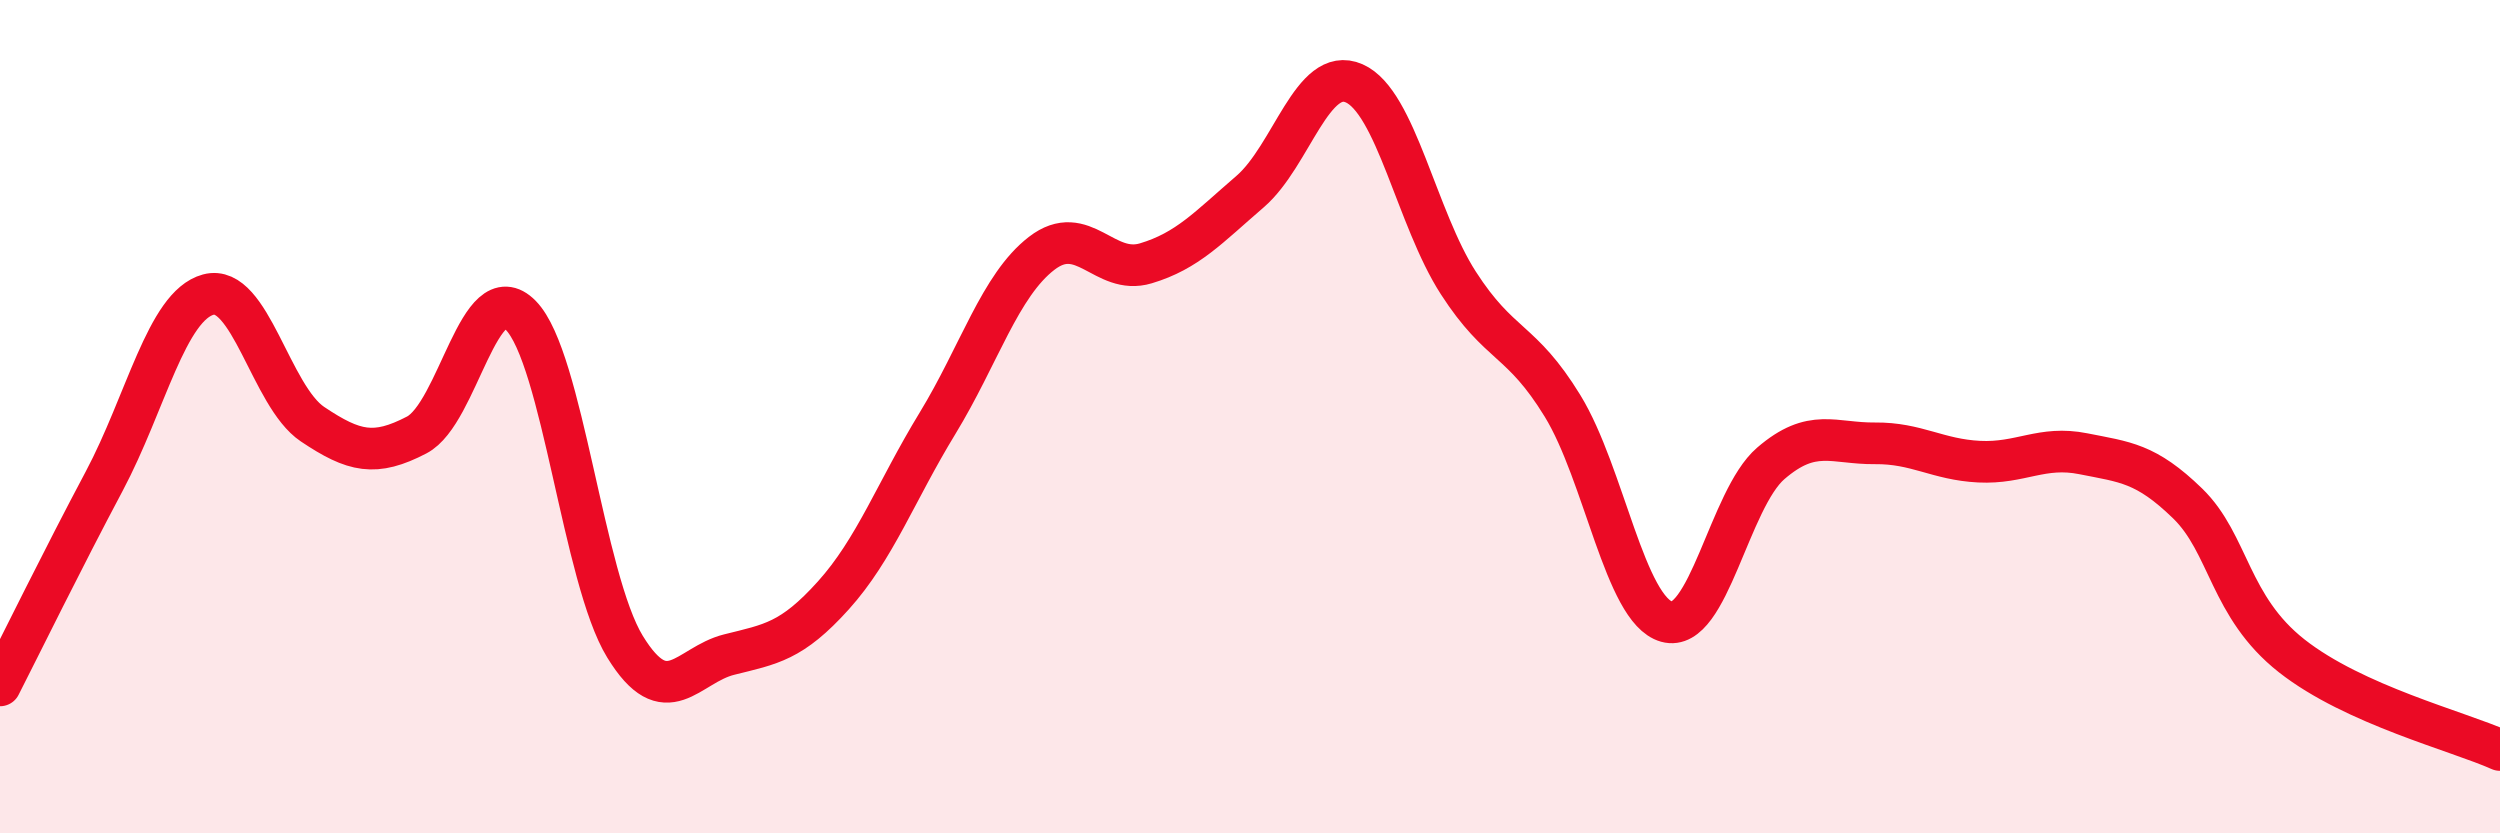 
    <svg width="60" height="20" viewBox="0 0 60 20" xmlns="http://www.w3.org/2000/svg">
      <path
        d="M 0,16.45 C 0.5,15.47 1.5,13.43 2.5,11.55 C 3.5,9.67 4,7.34 5,7.07 C 6,6.8 6.5,9.51 7.5,10.18 C 8.5,10.85 9,10.96 10,10.44 C 11,9.92 11.5,6.55 12.5,7.57 C 13.5,8.59 14,13.89 15,15.52 C 16,17.15 16.5,15.96 17.5,15.71 C 18.5,15.46 19,15.4 20,14.29 C 21,13.18 21.5,11.8 22.5,10.16 C 23.5,8.52 24,6.85 25,6.08 C 26,5.31 26.5,6.62 27.5,6.32 C 28.5,6.02 29,5.46 30,4.6 C 31,3.74 31.5,1.56 32.5,2 C 33.5,2.44 34,5.24 35,6.79 C 36,8.34 36.5,8.11 37.5,9.74 C 38.5,11.37 39,14.64 40,14.92 C 41,15.2 41.5,11.98 42.5,11.12 C 43.5,10.26 44,10.65 45,10.64 C 46,10.63 46.5,11.03 47.5,11.08 C 48.5,11.13 49,10.69 50,10.89 C 51,11.09 51.5,11.11 52.5,12.08 C 53.5,13.05 53.5,14.56 55,15.74 C 56.5,16.92 59,17.55 60,18L60 20L0 20Z"
        fill="#EB0A25"
        opacity="0.1"
        stroke-linecap="round"
        stroke-linejoin="round"
      />
      <path
        d="M 0,16.45 C 0.5,15.47 1.5,13.43 2.5,11.55 C 3.5,9.67 4,7.34 5,7.07 C 6,6.8 6.5,9.51 7.5,10.18 C 8.5,10.85 9,10.96 10,10.44 C 11,9.92 11.5,6.55 12.5,7.57 C 13.5,8.59 14,13.89 15,15.52 C 16,17.15 16.5,15.96 17.5,15.71 C 18.5,15.46 19,15.4 20,14.29 C 21,13.18 21.5,11.8 22.5,10.16 C 23.5,8.52 24,6.85 25,6.08 C 26,5.31 26.5,6.62 27.5,6.32 C 28.5,6.02 29,5.46 30,4.6 C 31,3.74 31.5,1.56 32.5,2 C 33.5,2.44 34,5.24 35,6.79 C 36,8.34 36.5,8.11 37.5,9.74 C 38.5,11.37 39,14.64 40,14.92 C 41,15.2 41.5,11.98 42.5,11.12 C 43.5,10.26 44,10.65 45,10.64 C 46,10.63 46.5,11.03 47.5,11.08 C 48.5,11.13 49,10.69 50,10.89 C 51,11.09 51.5,11.11 52.5,12.08 C 53.5,13.05 53.5,14.56 55,15.74 C 56.5,16.92 59,17.55 60,18"
        stroke="#EB0A25"
        stroke-width="1"
        fill="none"
        stroke-linecap="round"
        stroke-linejoin="round"
      />
    </svg>
  